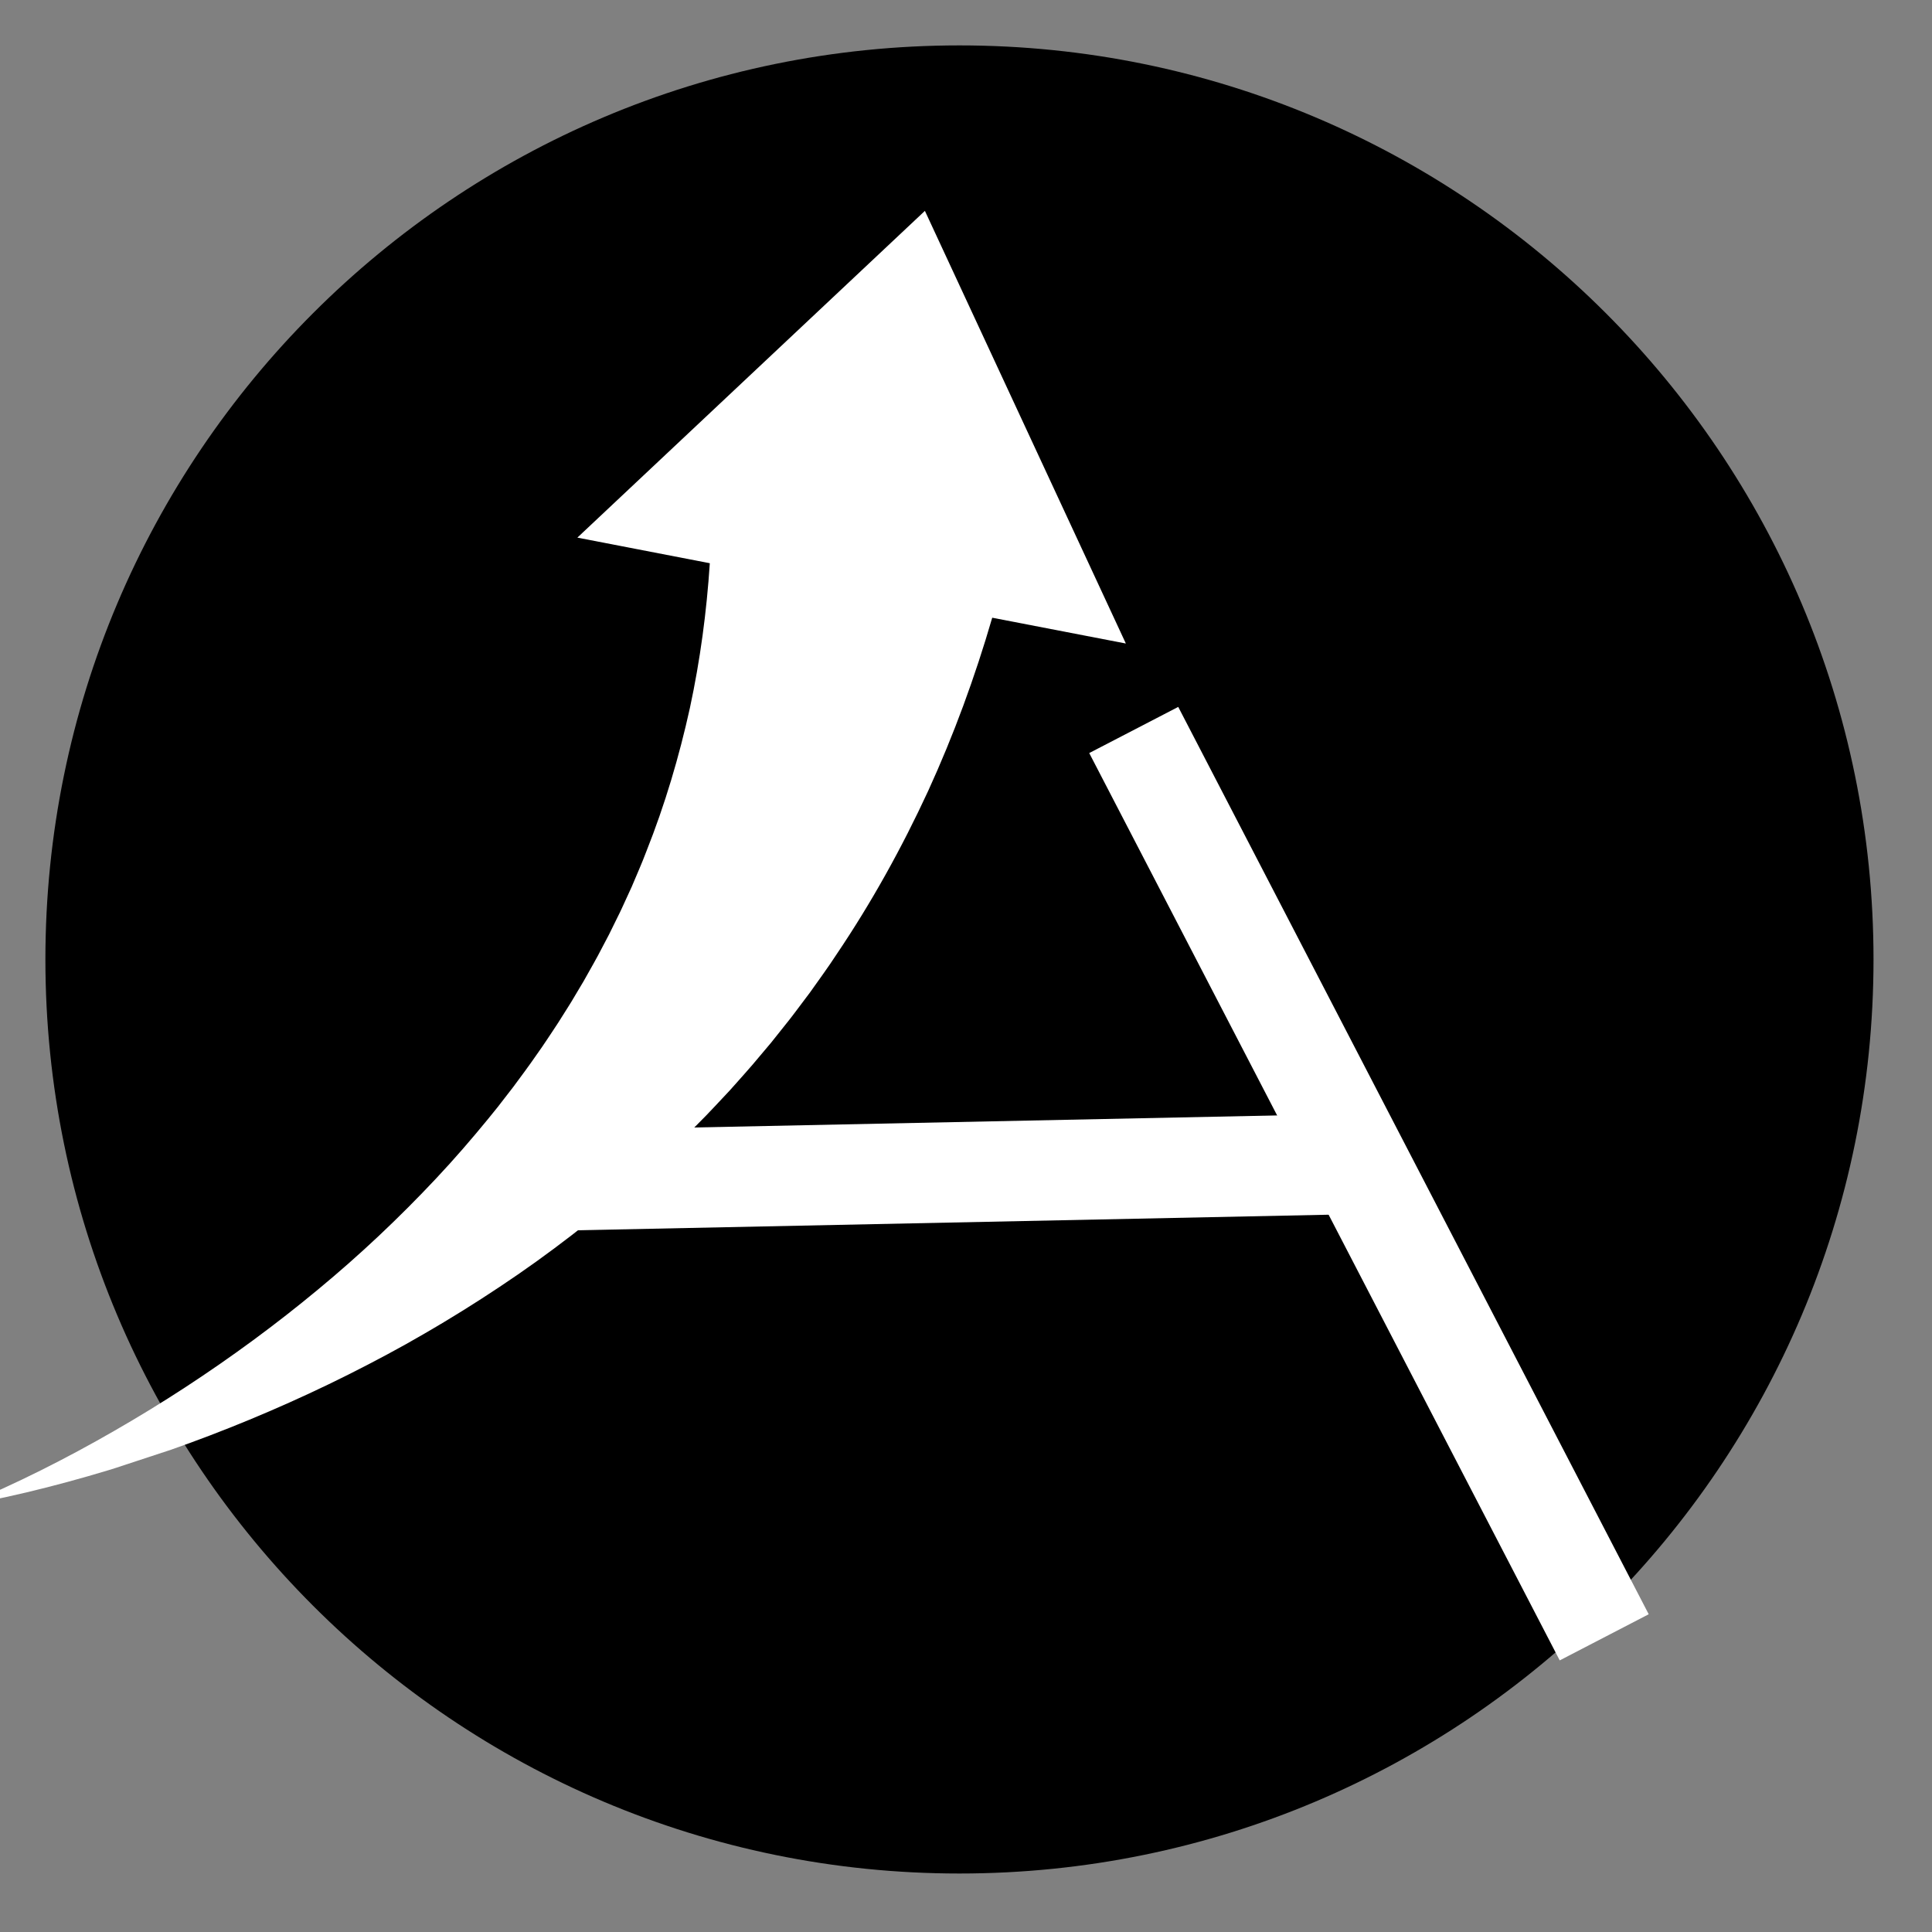 <svg xmlns="http://www.w3.org/2000/svg" xmlns:xlink="http://www.w3.org/1999/xlink" width="500" zoomAndPan="magnify" viewBox="0 0 375 375" height="500" preserveAspectRatio="xMidYMid meet" version="1.0"><rect x="0" y="0" width="375" height="375" fill="#808080" stroke="none"/><defs><clipPath id="a6dcb5f68b"><path d="M 8.812 8.812 L 363.648 8.812 L 363.648 363.648 L 8.812 363.648 Z M 8.812 8.812 " clip-rule="nonzero"/></clipPath><clipPath id="2e497b8987"><path d="M 186.23 8.812 C 88.246 8.812 8.812 88.246 8.812 186.23 C 8.812 284.219 88.246 363.648 186.23 363.648 C 284.219 363.648 363.648 284.219 363.648 186.23 C 363.648 88.246 284.219 8.812 186.23 8.812 Z M 186.23 8.812 " clip-rule="nonzero"/></clipPath><clipPath id="6b57d3c88c"><path d="M 0 40 L 219 40 L 219 293 L 0 293 Z M 0 40 " clip-rule="nonzero"/></clipPath><clipPath id="4eb298d20d"><path d="M -63.508 120.867 L 190.098 37.449 L 247.184 211.004 L -6.418 294.422 Z M -63.508 120.867 " clip-rule="nonzero"/></clipPath><clipPath id="6515311808"><path d="M -63.508 120.867 L 190.098 37.449 L 247.184 211.004 L -6.418 294.422 Z M -63.508 120.867 " clip-rule="nonzero"/></clipPath><clipPath id="3e8e8588c3"><path d="M -63.371 120.824 L 190.16 37.43 L 247.293 211.129 L -6.238 294.52 Z M -63.371 120.824 " clip-rule="nonzero"/></clipPath><clipPath id="94eed09445"><path d="M -63.371 120.824 L 189.789 37.551 L 246.895 211.16 L -6.266 294.434 Z M -63.371 120.824 " clip-rule="nonzero"/></clipPath><clipPath id="73a486ce62"><path d="M 211 137 L 321 137 L 321 323 L 211 323 Z M 211 137 " clip-rule="nonzero"/></clipPath><clipPath id="370ab39af8"><path d="M 211.418 146.168 L 228.695 137.211 L 320.051 313.395 L 302.777 322.352 Z M 211.418 146.168 " clip-rule="nonzero"/></clipPath><clipPath id="fbc3f2f119"><path d="M 211.418 146.168 L 228.695 137.211 L 320.016 313.324 L 302.742 322.285 Z M 211.418 146.168 " clip-rule="nonzero"/></clipPath><clipPath id="1385da0b4f"><path d="M 104 216 L 262 216 L 262 239 L 104 239 Z M 104 216 " clip-rule="nonzero"/></clipPath><clipPath id="70d1c368b5"><path d="M 105.398 238.934 L 104.996 219.461 L 261.168 216.227 L 261.574 235.699 Z M 105.398 238.934 " clip-rule="nonzero"/></clipPath><clipPath id="5ce9e1362d"><path d="M 105.398 238.934 L 104.996 219.461 L 261.145 216.227 L 261.547 235.699 Z M 105.398 238.934 " clip-rule="nonzero"/></clipPath></defs><g clip-path="url(#a6dcb5f68b)"><g clip-path="url(#2e497b8987)"><path fill="#000000" d="M 8.812 8.812 L 363.648 8.812 L 363.648 363.648 L 8.812 363.648 Z M 8.812 8.812 " fill-opacity="1" fill-rule="nonzero"/></g></g><g clip-path="url(#6b57d3c88c)"><g clip-path="url(#4eb298d20d)"><g clip-path="url(#6515311808)"><g clip-path="url(#3e8e8588c3)"><g clip-path="url(#94eed09445)"><path fill="#ffffff" d="M 218.527 124.906 L 179.523 40.93 L 112.066 104.352 L 137.773 109.32 C 137.16 118.727 135.91 128.121 133.906 137.43 C 131.828 146.848 129.062 156.203 125.43 165.328 C 124.566 167.629 123.555 169.871 122.602 172.152 L 121.055 175.523 C 120.789 176.082 120.547 176.656 120.27 177.207 L 119.445 178.875 L 118.621 180.551 L 118.211 181.387 L 117.777 182.211 L 116.035 185.523 C 115.445 186.625 114.816 187.707 114.207 188.801 L 113.285 190.441 L 112.32 192.059 L 111.355 193.68 C 111.035 194.223 110.711 194.766 110.371 195.293 L 108.352 198.496 C 107.668 199.559 106.953 200.605 106.258 201.664 C 105.902 202.191 105.559 202.727 105.191 203.246 L 104.098 204.805 C 102.66 206.902 101.125 208.938 99.605 211 L 97.254 214.039 L 96.668 214.801 L 96.059 215.551 L 94.848 217.051 C 91.594 221.031 88.207 224.953 84.645 228.742 C 81.086 232.535 77.395 236.238 73.57 239.84 C 72.605 240.73 71.652 241.633 70.676 242.52 L 67.734 245.16 L 64.746 247.754 C 63.742 248.617 62.723 249.457 61.707 250.309 C 57.633 253.691 53.441 256.965 49.145 260.129 C 40.551 266.453 31.539 272.352 22.176 277.73 C 17.492 280.43 12.723 283 7.863 285.426 C 5.434 286.637 2.984 287.812 0.508 288.941 C -1.973 290.066 -4.469 291.164 -7.016 292.156 C -4.312 291.723 -1.625 291.18 1.059 290.602 C 3.742 290.02 6.414 289.383 9.078 288.703 C 14.414 287.344 19.723 285.82 24.992 284.141 C 35.535 280.785 45.938 276.805 56.156 272.234 C 61.27 269.949 66.328 267.512 71.336 264.91 C 72.582 264.254 73.832 263.609 75.074 262.938 L 78.797 260.902 L 82.484 258.797 C 83.715 258.09 84.926 257.355 86.152 256.633 C 91.023 253.707 95.824 250.617 100.547 247.363 C 105.27 244.109 109.879 240.656 114.41 237.055 L 116.105 235.695 L 116.953 235.012 L 117.785 234.316 L 121.125 231.512 C 123.309 229.598 125.52 227.691 127.652 225.691 L 129.262 224.203 C 129.801 223.707 130.32 223.191 130.852 222.684 C 131.898 221.664 132.969 220.652 134.008 219.613 L 137.105 216.473 C 137.625 215.945 138.129 215.41 138.629 214.871 L 141.66 211.637 L 143.137 209.984 C 144.117 208.871 145.113 207.773 146.078 206.645 L 148.953 203.234 L 149.672 202.379 L 150.367 201.508 L 153.156 198.008 C 153.625 197.426 154.066 196.82 154.52 196.227 L 157.219 192.637 L 159.828 188.969 C 160.711 187.746 161.543 186.496 162.375 185.242 C 169.121 175.258 175.031 164.605 180.16 153.508 C 185.113 142.684 189.242 131.418 192.59 119.898 L 218.527 124.906 " fill-opacity="1" fill-rule="nonzero"/></g></g></g></g></g><g clip-path="url(#73a486ce62)"><g clip-path="url(#370ab39af8)"><g clip-path="url(#fbc3f2f119)"><path fill="#ffffff" d="M 211.418 146.168 L 228.695 137.211 L 320.016 313.324 L 302.742 322.281 Z M 211.418 146.168 " fill-opacity="1" fill-rule="nonzero"/></g></g></g><g clip-path="url(#1385da0b4f)"><g clip-path="url(#70d1c368b5)"><g clip-path="url(#5ce9e1362d)"><path fill="#ffffff" d="M 105.398 238.934 L 104.996 219.461 L 261.168 216.227 L 261.574 235.699 Z M 105.398 238.934 " fill-opacity="1" fill-rule="nonzero"/></g></g></g></svg>